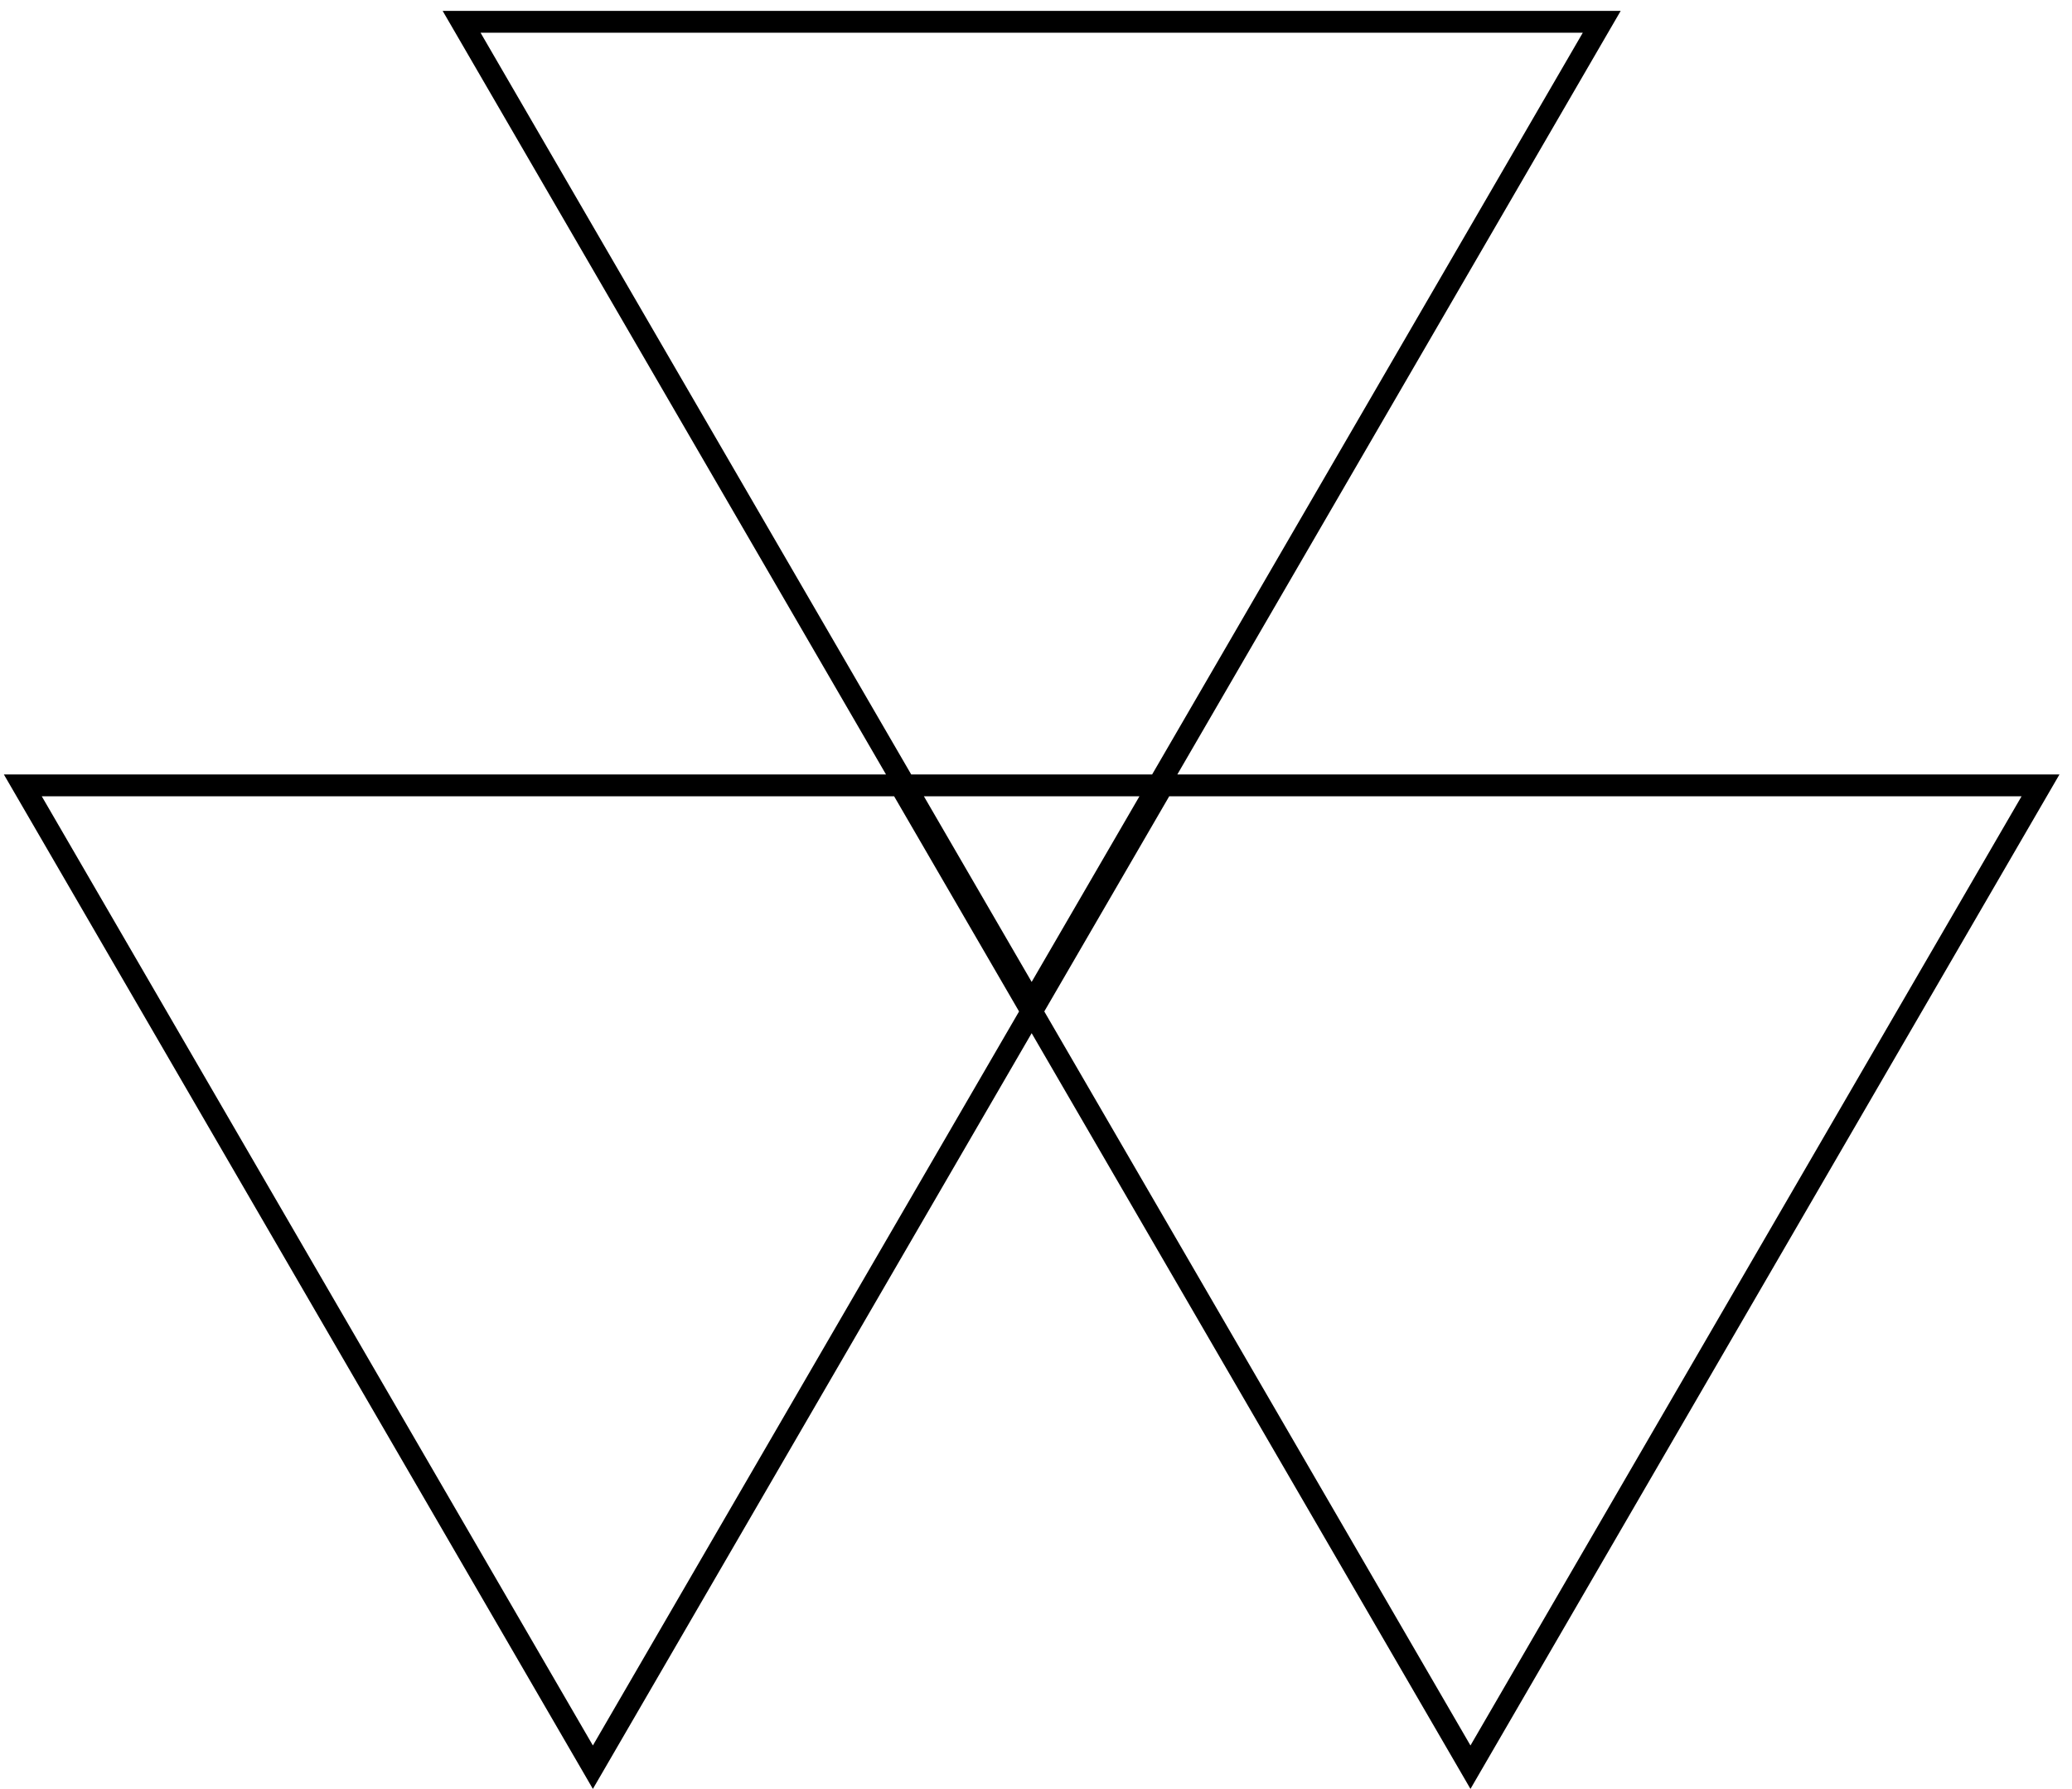 <svg width="95" height="82" viewBox="0 0 95 82" fill="none" xmlns="http://www.w3.org/2000/svg">
<path fill-rule="evenodd" clip-rule="evenodd" d="M40.995 36.5H1.915L27.183 80.009L46.723 46.363L40.995 36.5ZM40.414 35.5H1.334H0.178L0.758 36.5L26.605 81.004L27.183 82L27.762 81.004L47.301 47.359L66.842 81.004L67.42 82L67.998 81.004L93.844 36.5L94.425 35.5H93.269H54.189H53.98L73.726 1.5L74.307 0.5H73.151H21.452H20.296L20.877 1.5L40.623 35.5H40.414ZM41.779 35.5H52.824L72.57 1.5H22.033L41.779 35.5ZM52.243 36.5H42.36L47.301 45.009L52.243 36.5ZM47.88 46.363L53.608 36.5H92.688L67.42 80.009L47.88 46.363Z" fill="black"/>
</svg>
